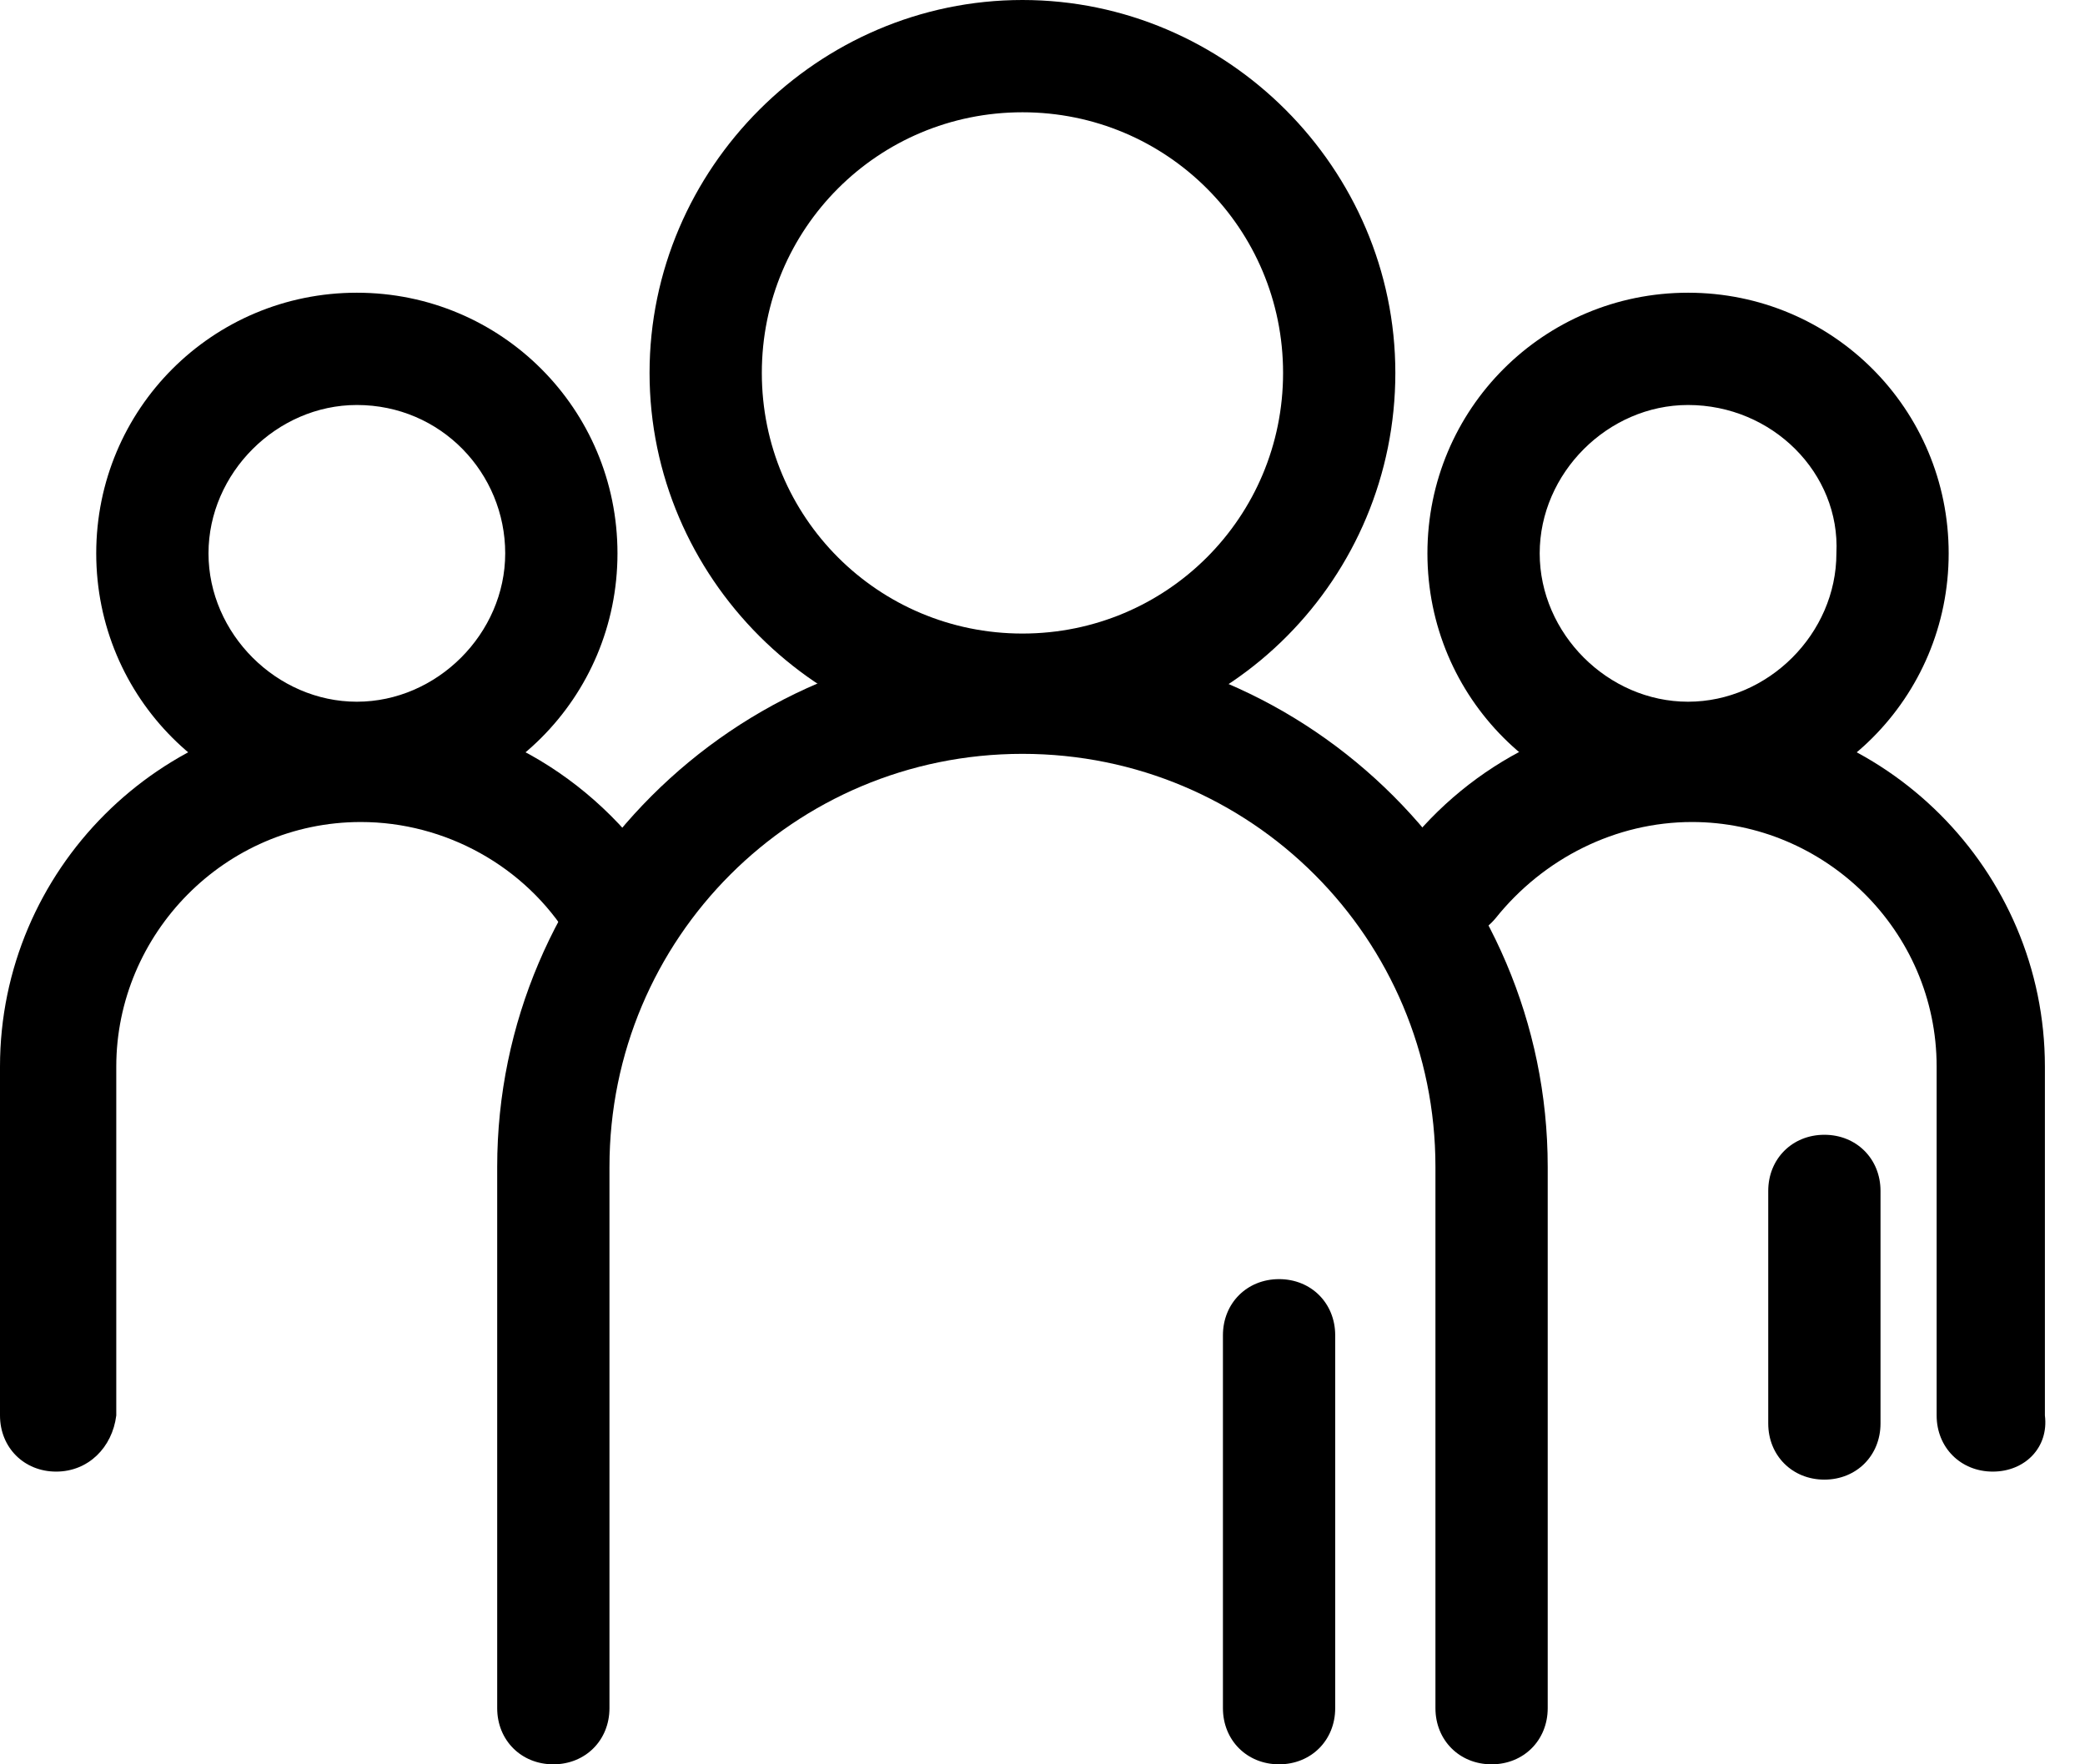 <?xml version="1.0" encoding="utf-8"?>
<!-- Generator: Adobe Illustrator 19.0.0, SVG Export Plug-In . SVG Version: 6.00 Build 0)  -->
<!DOCTYPE svg PUBLIC "-//W3C//DTD SVG 1.1//EN" "http://www.w3.org/Graphics/SVG/1.1/DTD/svg11.dtd">
<svg version="1.1" id="Calque_1" xmlns="http://www.w3.org/2000/svg" xmlns:xlink="http://www.w3.org/1999/xlink" x="0px" y="0px"
	 viewBox="0 0 52 44" style="enable-background:new 0 0 52 44;" xml:space="preserve">
<g id="XMLID_72_">
	<g id="XMLID_85_">
		<g id="XMLID_94_">
			<g id="XMLID_99_">
				<g id="XMLID_100_">
					<path id="XMLID_71_" d="M1.4,36.7c-0.8,0-1.4-0.6-1.4-1.4v-8.7c0-4.9,4-8.9,8.9-8.9c3.1,0,5.9,1.6,7.6,4.2
						c0.4,0.7,0.2,1.5-0.4,1.9c-0.7,0.4-1.5,0.2-1.9-0.4c-1.1-1.8-3.1-2.9-5.2-2.9c-3.4,0-6.1,2.8-6.1,6.1v8.7
						C2.8,36.1,2.2,36.7,1.4,36.7z"/>
				</g>
			</g>
			<g id="XMLID_95_">
				<path id="XMLID_68_" d="M8.9,20.3c-3.6,0-6.5-2.9-6.5-6.5c0-3.6,2.9-6.5,6.5-6.5s6.5,2.9,6.5,6.5C15.4,17.4,12.5,20.3,8.9,20.3z
					 M8.9,10.1c-2,0-3.7,1.7-3.7,3.7c0,2,1.7,3.7,3.7,3.7s3.7-1.7,3.7-3.7C12.6,11.8,11,10.1,8.9,10.1z"/>
			</g>
		</g>
		<g id="XMLID_86_">
			<g id="XMLID_91_">
				<g id="XMLID_92_">
					<path id="XMLID_67_" d="M49.7,36.7c-0.8,0-1.4-0.6-1.4-1.4v-8.7c0-3.4-2.8-6.1-6.1-6.1c-1.9,0-3.7,0.9-4.9,2.4
						c-0.5,0.6-1.3,0.7-2,0.3c-0.6-0.5-0.7-1.3-0.3-2c1.7-2.2,4.3-3.5,7.1-3.5c4.9,0,8.9,4,8.9,8.9v8.7
						C51.1,36.1,50.5,36.7,49.7,36.7z"/>
				</g>
			</g>
			<g id="XMLID_87_">
				<path id="XMLID_64_" d="M42.1,20.3c-3.6,0-6.5-2.9-6.5-6.5c0-3.6,2.9-6.5,6.5-6.5s6.5,2.9,6.5,6.5
					C48.6,17.4,45.7,20.3,42.1,20.3z M42.1,10.1c-2,0-3.7,1.7-3.7,3.7c0,2,1.7,3.7,3.7,3.7s3.7-1.7,3.7-3.7
					C45.9,11.8,44.2,10.1,42.1,10.1z"/>
			</g>
		</g>
	</g>
	<g id="XMLID_77_">
		<g id="XMLID_82_">
			<g id="XMLID_83_">
				<path id="XMLID_63_" d="M37.2,44c-0.8,0-1.4-0.6-1.4-1.4V29.1c0-5.7-4.6-10.3-10.3-10.3s-10.3,4.6-10.3,10.3v13.5
					c0,0.8-0.6,1.4-1.4,1.4s-1.4-0.6-1.4-1.4V29.1c0-7.2,5.9-13.1,13.1-13.1c7.2,0,13.1,5.9,13.1,13.1v13.5C38.6,43.4,38,44,37.2,44
					z"/>
			</g>
		</g>
		<g id="XMLID_78_">
			<path id="XMLID_60_" d="M25.5,18.6c-5.1,0-9.3-4.2-9.3-9.3S20.4,0,25.5,0s9.3,4.2,9.3,9.3S30.7,18.6,25.5,18.6z M25.5,2.8
				c-3.6,0-6.5,2.9-6.5,6.5s2.9,6.5,6.5,6.5c3.6,0,6.5-2.9,6.5-6.5S29.1,2.8,25.5,2.8z"/>
		</g>
	</g>
	<g id="XMLID_75_">
		<path id="XMLID_59_" d="M31.9,44c-0.8,0-1.4-0.6-1.4-1.4v-9.3c0-0.8,0.6-1.4,1.4-1.4c0.8,0,1.4,0.6,1.4,1.4v9.3
			C33.3,43.4,32.7,44,31.9,44z"/>
	</g>
	<g id="XMLID_73_">
		<path id="XMLID_58_" d="M45.5,36.9c-0.8,0-1.4-0.6-1.4-1.4v-5.8c0-0.8,0.6-1.4,1.4-1.4s1.4,0.6,1.4,1.4v5.8
			C46.9,36.3,46.3,36.9,45.5,36.9z"/>
	</g>
</g>
</svg>
